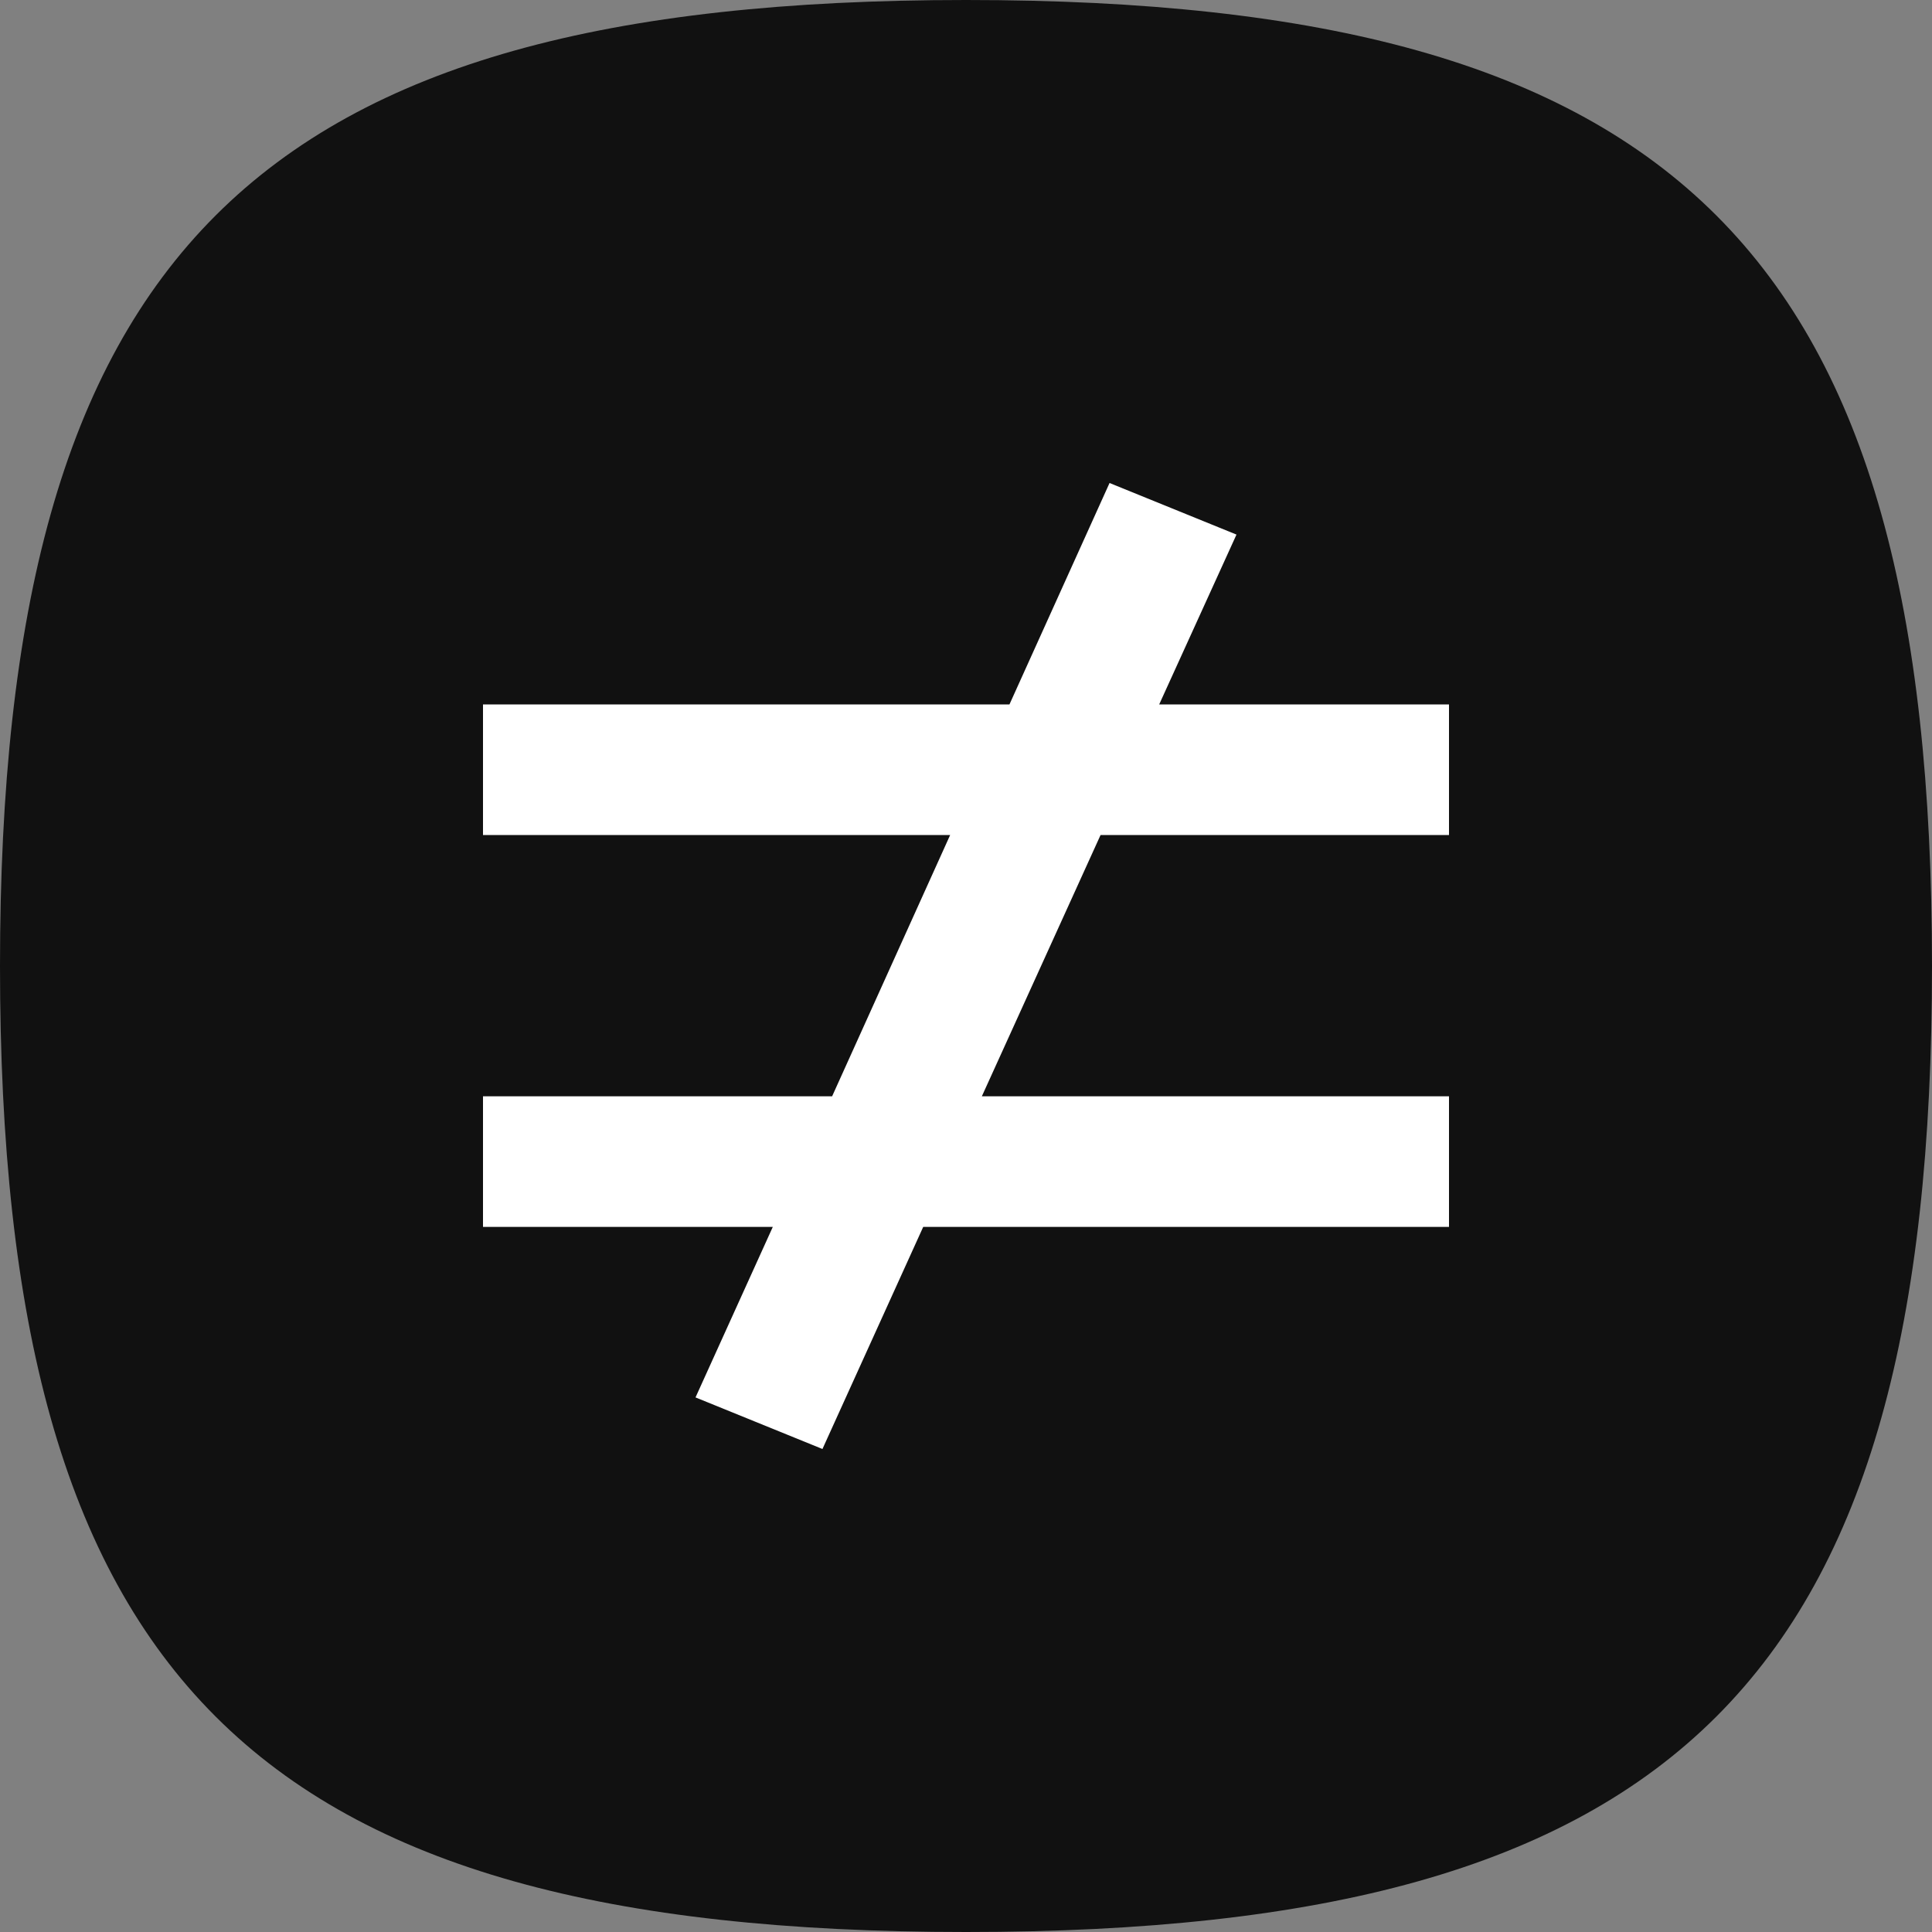 
<svg width="20" height="20" viewBox="0 0 20 20" fill="none" xmlns="http://www.w3.org/2000/svg">
<rect x="0" y="0" width="20" height="20" fill="#808080" stroke="none"/>
<path fill-rule="evenodd" clip-rule="evenodd" d="M10 0C2.617 0 0 2.617 0 10C0 17.384 2.617 20 10 20C17.383 20 20 17.384 20 10C20 2.617 17.383 0 10 0Z" fill="#111111"/>
<path d="M11.486 5L12.8 5.534L12 7.292H15V8.644H11.393L10.164 11.349H15V12.701H9.557L8.514 15L7.2 14.466L8 12.701H5V11.349H8.614L9.836 8.644H5V7.292H10.45L11.486 5Z" fill="white"/>
</svg>
